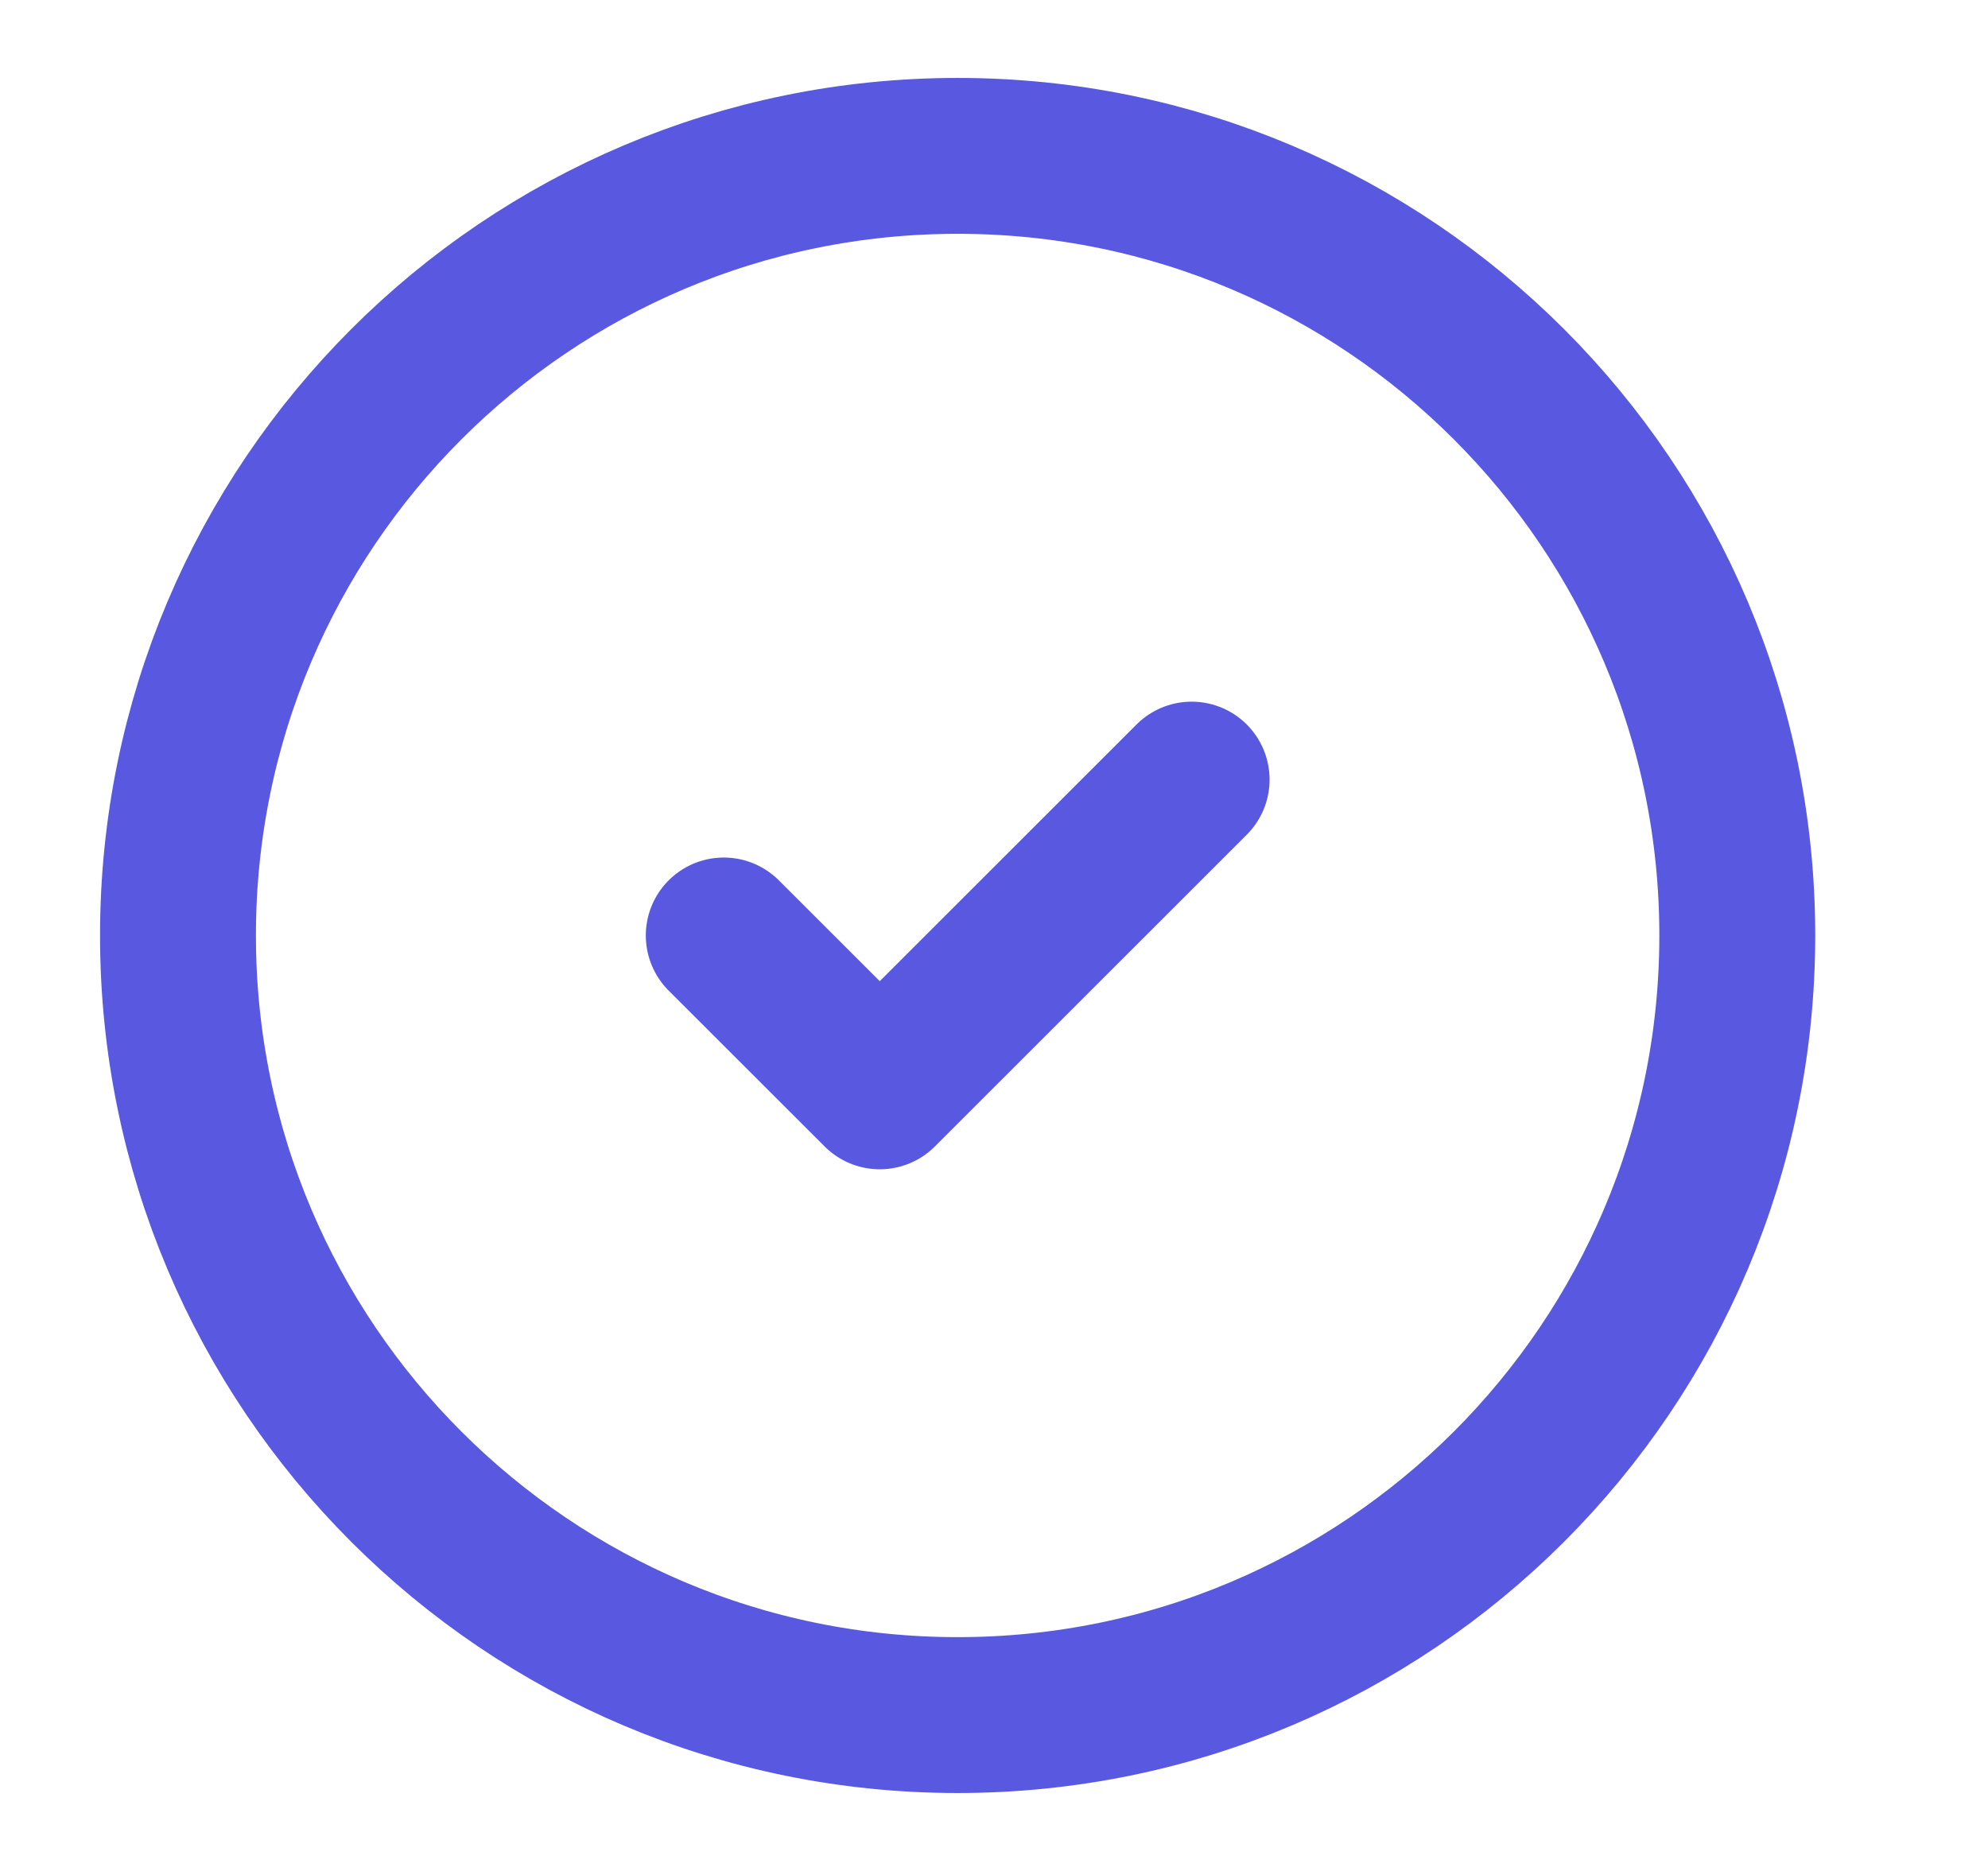 <svg xmlns="http://www.w3.org/2000/svg" width="17" height="16" viewBox="0 0 17 16" fill="none"><path d="M8.189 14.667C11.871 14.667 14.856 11.682 14.856 8C14.856 4.318 11.871 1.333 8.189 1.333C4.507 1.333 1.522 4.318 1.522 8C1.522 11.682 4.507 14.667 8.189 14.667Z" stroke="#5858E0" stroke-width="1.333" stroke-linecap="round" stroke-linejoin="round"></path><path d="M6.189 8L7.523 9.333L10.19 6.667" stroke="#5858E0" stroke-width="1.333" stroke-linecap="round" stroke-linejoin="round"></path></svg>
